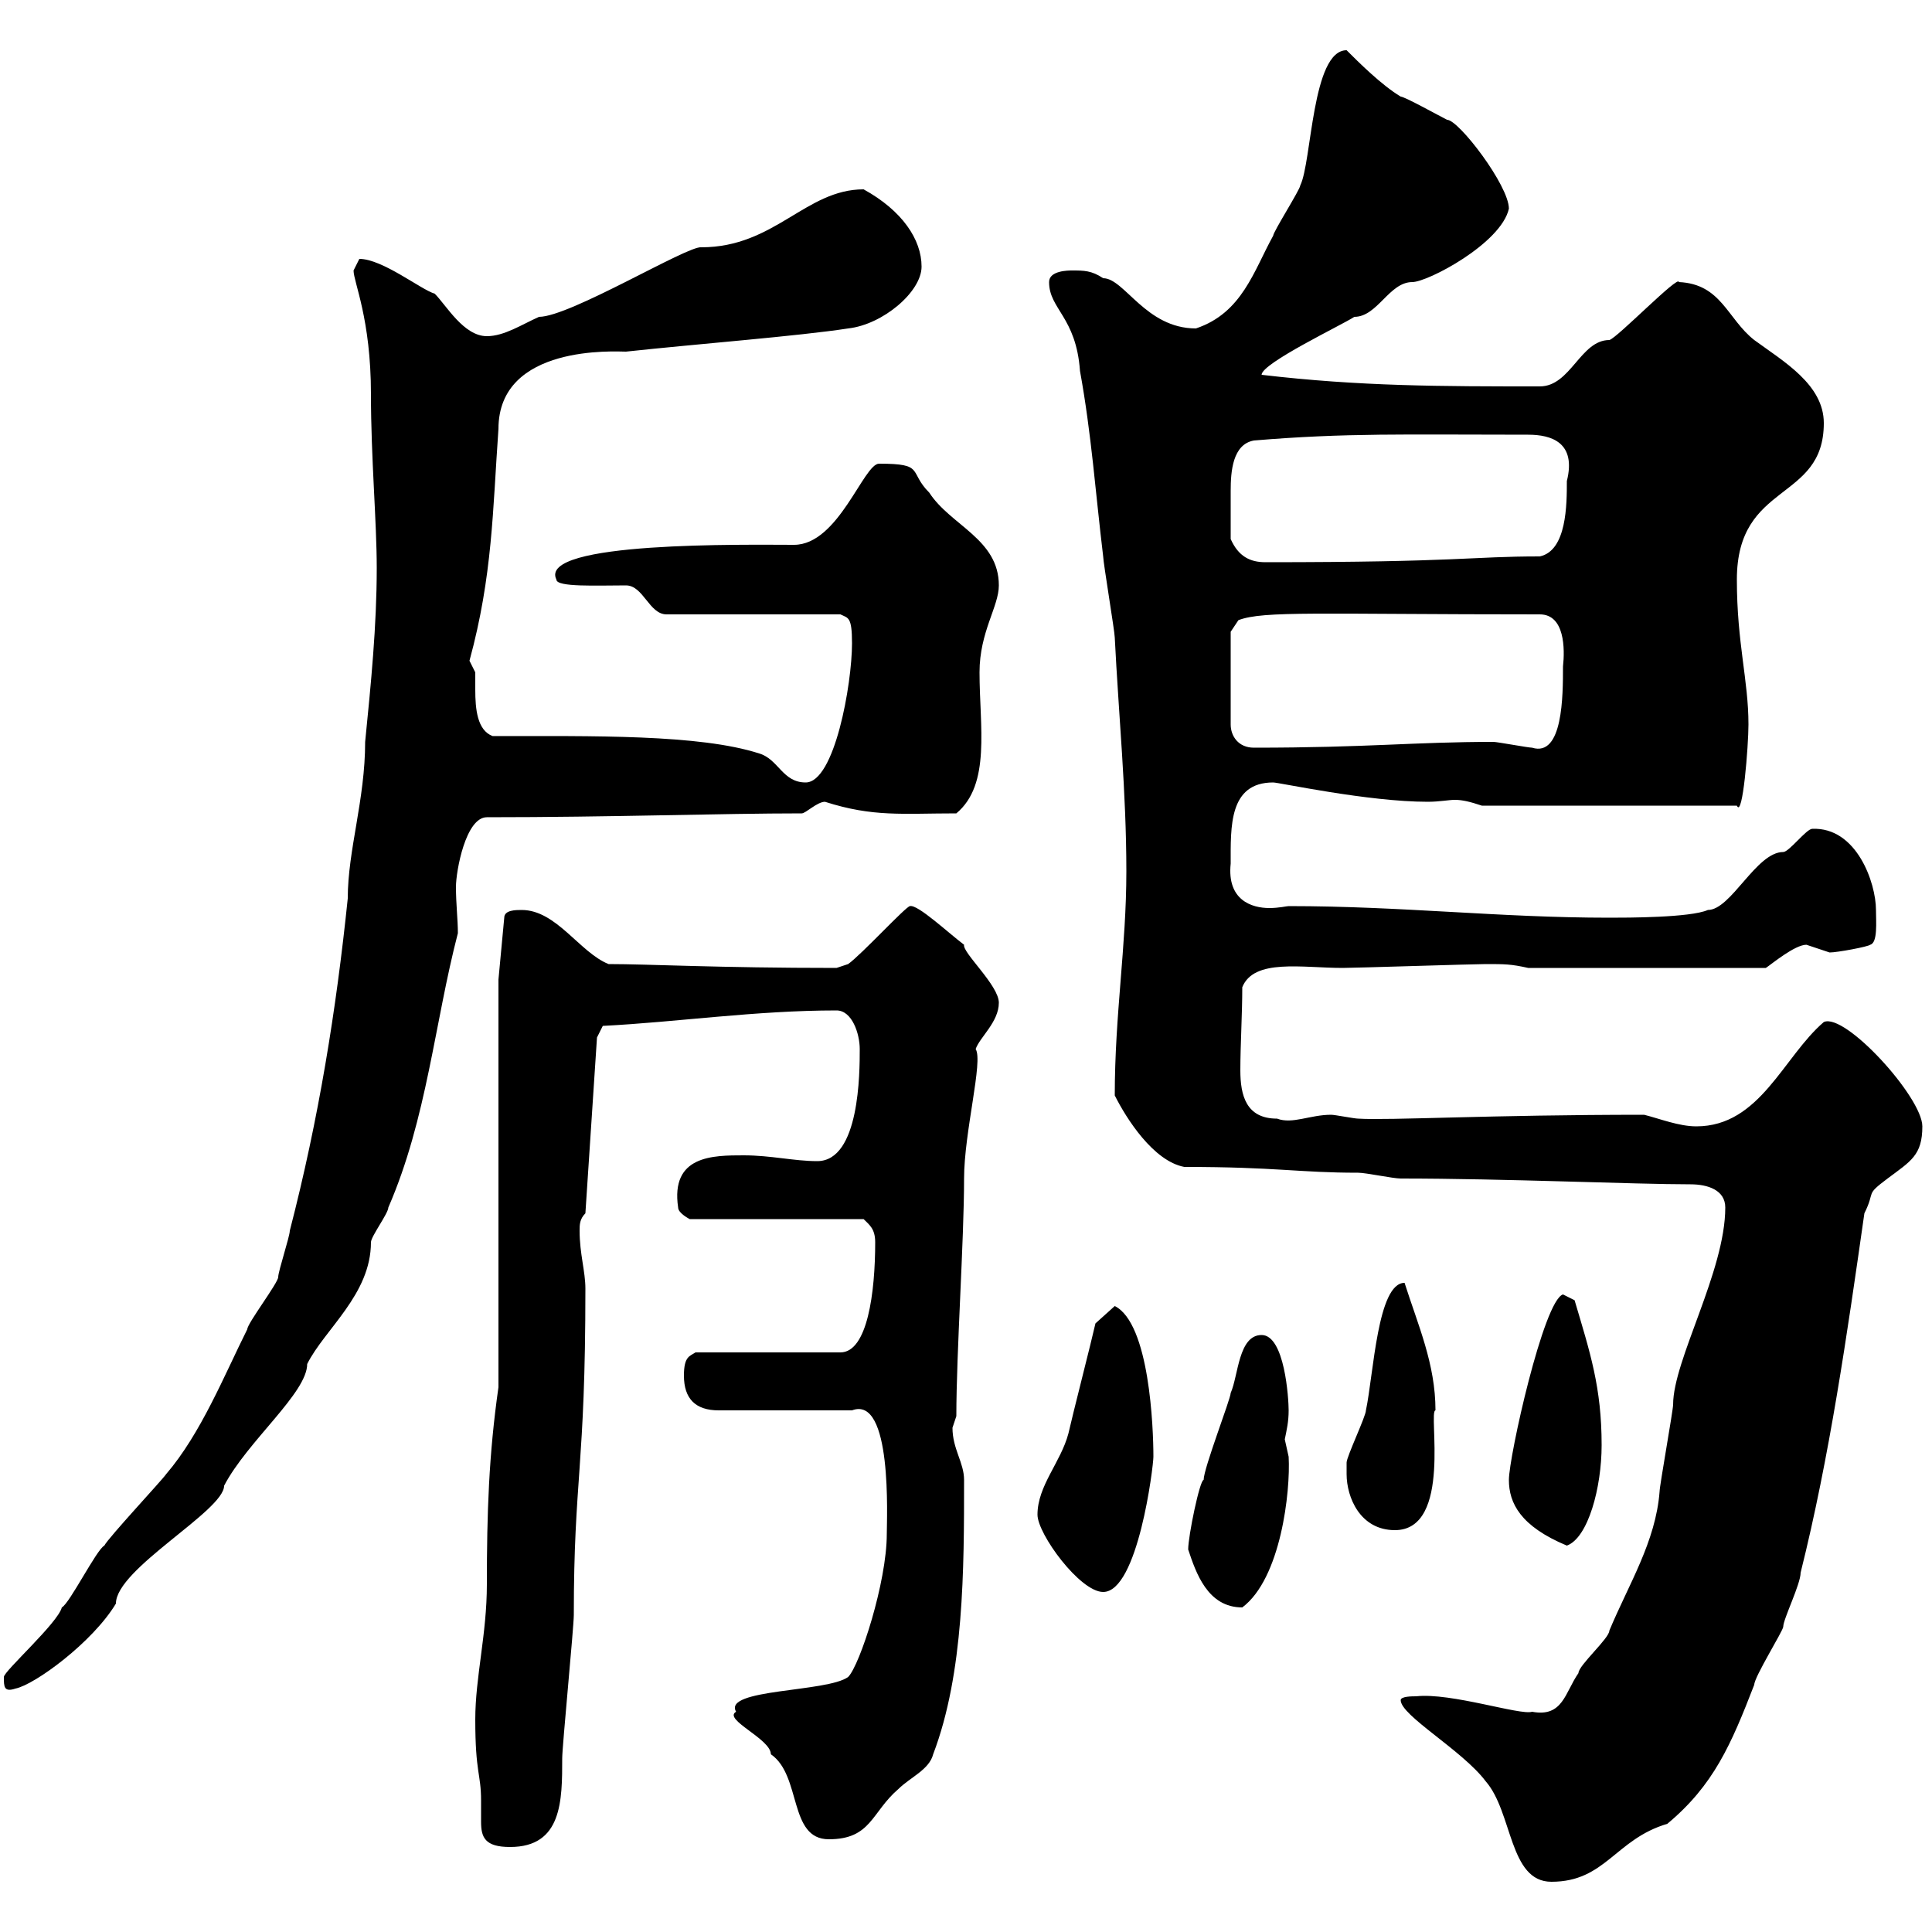 <svg xmlns="http://www.w3.org/2000/svg" xmlns:xlink="http://www.w3.org/1999/xlink" width="300" height="300"><path d="M217.50 264C217.50 266.40 227.10 271.80 230.70 276.60C234.90 281.40 234.30 292.20 240.90 292.20C249.30 292.20 250.80 285.60 258.90 283.20C266.10 277.20 268.80 270.90 272.40 261.60C272.40 260.40 276.90 253.20 276.90 252.60C276.90 251.40 279.60 246 279.60 244.20C284.10 226.20 286.80 207.30 289.50 188.40C291.30 184.80 289.50 185.70 293.10 183C296.70 180.30 298.50 179.40 298.50 174.90C298.50 170.40 286.50 157.20 283.20 158.70C276.90 164.10 273.30 174.90 263.40 174.90C260.70 174.90 257.70 173.70 255.30 173.10C231.30 173.10 215.70 174 210.90 173.70C210.30 173.70 207.30 173.10 206.70 173.10C203.40 173.10 200.70 174.60 198.30 173.70C193.50 173.70 192.60 170.10 192.60 166.20C192.60 162.30 192.90 157.50 192.90 153.30C194.70 148.80 202.20 150.30 208.50 150.30C210.30 150.30 228.90 149.70 230.70 149.70C233.70 149.70 234.60 149.70 237.30 150.30L274.20 150.30C275.10 149.70 278.70 146.70 280.50 146.70C280.50 146.70 284.10 147.90 284.10 147.90C285.30 147.90 290.10 147 290.40 146.70C291.60 146.40 291.30 143.10 291.30 141.30C291.30 137.10 288.30 128.40 281.40 128.70C280.50 128.70 277.80 132.30 276.90 132.30C272.70 132.30 268.80 141.30 265.20 141.30C262.50 142.50 252.60 142.50 249.90 142.50C232.80 142.50 217.80 140.70 200.10 140.70C199.80 140.70 198.60 141 197.10 141C194.40 141 190.50 139.80 191.10 134.10C191.10 128.40 190.80 121.50 197.70 121.50C198.60 121.50 212.40 124.50 221.70 124.50C223.50 124.50 225 124.20 225.90 124.20C227.10 124.20 228.30 124.50 230.10 125.10L269.70 125.10C270.60 127.20 271.50 115.80 271.50 112.50C271.50 105.60 269.70 99.90 269.70 90C269.70 74.70 283.20 78 283.20 65.70C283.20 59.70 276.90 56.10 272.40 52.80C268.20 49.50 267.30 44.10 260.70 43.80C260.70 42.60 251.10 52.50 249.90 52.80C245.40 52.80 243.90 60 239.10 60C223.80 60 211.20 60 195.90 58.20C195.90 56.40 208.50 50.40 210.30 49.20C213.90 49.20 215.70 43.80 219.30 43.80C221.70 43.80 233.10 37.80 234.30 32.40C234.30 28.80 226.50 18.60 224.70 18.60C223.50 18 218.10 15 217.50 15C214.50 13.20 210.90 9.60 209.10 7.80C203.70 7.80 203.70 25.20 201.90 28.80C201.90 29.40 197.70 36 197.70 36.60C194.70 42 192.90 48.60 185.70 51C177.90 51 174.60 43.20 171.30 43.20C169.50 42 168.30 42 166.50 42C165.90 42 162.90 42 162.90 43.80C162.90 48 167.10 49.20 167.70 57.60C169.50 67.50 170.10 76.50 171.30 86.40C171.30 87.30 173.10 98.10 173.10 99C173.70 111 174.90 123 174.90 135.30C174.90 147 173.10 157.50 173.10 170.10C174.90 173.70 179.10 180.30 183.90 181.20C198.30 181.20 201.60 182.10 210.90 182.10C212.10 182.10 216.30 183 217.50 183C233.70 183 253.80 183.90 262.50 183.90C265.20 183.90 267.90 184.80 267.90 187.50C267.90 197.40 259.80 211.20 259.80 218.10C259.80 219 257.70 230.70 257.70 231.60C257.10 239.40 252.90 246 249.90 253.20C249.90 254.40 245.10 258.60 245.10 259.80C243 262.80 242.70 266.70 237.90 265.80C236.10 266.40 225.30 262.80 219.90 263.40C219.30 263.40 217.50 263.40 217.50 264ZM73.80 267C73.80 275.40 74.70 275.40 74.70 279.60C74.70 281.10 74.70 282 74.70 282.90C74.70 285.30 75.30 286.80 79.20 286.80C87.30 286.80 87.30 279.60 87.30 273C87.30 271.20 89.10 252.60 89.10 250.80C89.10 229.50 90.90 228 90.90 200.10C90.90 197.40 90 194.70 90 191.10C90 190.20 90 189.30 90.90 188.40L92.70 161.10L93.60 159.30C105.30 158.70 117.30 156.90 129.90 156.90C132.30 156.90 133.50 160.50 133.50 162.90C133.50 166.50 133.50 180.30 126.90 180.30C123.30 180.30 119.70 179.40 115.50 179.40C110.70 179.40 104.10 179.40 105.30 187.50C105.30 188.40 107.10 189.30 107.10 189.30L134.10 189.30C135 190.20 135.90 190.80 135.90 192.90C135.90 200.70 134.70 210 130.50 210L108 210C107.10 210.60 106.20 210.60 106.20 213.60C106.20 217.20 108 219 111.60 219L132.30 219C138.60 216.60 137.70 235.80 137.70 238.20C137.70 245.70 133.50 258.60 131.70 260.40C128.40 262.80 112.20 262.20 114.30 265.80C112.20 267 119.70 270 119.70 272.40C124.50 275.70 122.40 285.60 128.70 285.60C135.30 285.60 135.30 281.40 139.50 277.80C141.30 276 144.30 274.80 144.90 272.40C149.70 259.80 149.70 243.60 149.70 229.80C149.70 227.10 147.90 225 147.90 221.70C147.90 221.70 148.50 219.90 148.50 219.90C148.50 210 149.70 192.60 149.70 183C149.70 175.80 152.70 164.70 151.50 162.90C152.10 161.10 155.10 158.70 155.10 155.70C155.10 153 149.40 147.90 149.70 146.70C147.30 144.90 142.50 140.40 141.30 140.70C140.70 140.70 133.80 148.20 131.70 149.70C131.70 149.70 129.90 150.30 129.90 150.30C111.30 150.30 100.80 149.70 94.50 149.70C90 147.90 86.40 141.30 81 141.30C80.10 141.30 78.30 141.30 78.30 142.50L77.40 152.10L77.40 215.40C75.90 225.90 75.60 234.90 75.60 246C75.60 253.80 73.80 260.40 73.80 267ZM0.60 260.40C0.60 261.90 0.60 262.80 2.40 262.20C5.40 261.60 14.40 255 18 249C18 243.60 34.80 234.60 34.80 230.70C38.40 223.80 47.70 216.30 47.70 211.80C50.40 206.40 57.60 201 57.60 192.90C57.60 192 60.30 188.40 60.30 187.50C66.30 173.70 67.50 158.70 71.10 144.90C71.10 142.80 70.80 140.40 70.80 137.70C70.80 135.30 72.30 126.90 75.60 126.90C95.10 126.90 111.90 126.30 124.50 126.30C125.10 126.30 126.90 124.50 128.10 124.50C135.60 126.90 140.10 126.30 148.50 126.30C153.90 121.80 152.10 112.80 152.10 104.40C152.10 98.10 155.10 94.20 155.10 90.90C155.10 83.70 147.60 81.60 144.30 76.50C141 73.20 143.70 72 136.50 72C134.10 72 130.20 84.60 123.30 84.60C116.10 84.60 83.40 84 86.40 90C86.40 91.20 92.70 90.90 97.20 90.90C99.90 90.90 100.80 95.40 103.50 95.40L130.50 95.40C131.70 96 132.30 95.70 132.30 99.90C132.30 106.20 129.60 121.50 125.10 121.50C121.50 121.50 120.90 117.90 117.90 117C108.60 114 92.10 114.30 76.50 114.30C74.10 113.40 73.80 110.10 73.80 107.10C73.80 106.20 73.80 105 73.80 104.40C73.80 104.40 72.90 102.60 72.90 102.60C76.50 89.40 76.50 79.20 77.40 66.60C77.40 53.40 95.70 54.60 97.20 54.60C108.30 53.40 123.90 52.20 131.70 51C137.10 50.40 143.10 45.30 143.10 41.40C143.10 37.20 140.10 32.70 134.10 29.40C125.10 29.40 120.30 38.40 108.90 38.40C106.80 38.10 88.50 49.20 83.70 49.20C81 50.40 78.30 52.20 75.60 52.20C72 52.20 69.30 47.40 67.50 45.60C65.40 45 59.40 40.20 55.80 40.20C55.80 40.20 54.90 42 54.90 42C54.90 43.80 57.60 49.50 57.60 61.20C57.60 71.10 58.50 81 58.50 88.20C58.50 97.20 57.60 106.20 56.70 115.20C56.70 124.20 54 132 54 139.50C52.20 156.90 49.50 173.70 45 191.10C45 192 43.20 197.40 43.20 198.30C43.20 199.20 38.40 205.50 38.40 206.40C34.80 213.60 31.20 222.60 25.80 228.90C25.20 229.80 16.80 238.80 16.20 240C15 240.60 10.80 249 9.60 249.60C9 252 0.60 259.50 0.60 260.40ZM184.50 240.60C185.70 244.20 187.50 249.60 192.90 249.60C198.90 245.10 200.40 231.60 200.10 226.20C200.10 226.20 199.50 223.50 199.50 223.50C199.80 222 200.10 220.80 200.10 219C200.10 217.20 199.50 207.30 195.90 207.30C192.30 207.30 192.30 213.60 191.10 216.30C191.10 217.20 186.90 228 186.90 229.80C186.30 229.80 184.50 238.50 184.50 240.60ZM161.10 235.20C161.10 238.20 167.70 247.20 171.30 247.20C176.70 247.20 179.10 227.70 179.10 226.20C179.10 221.70 178.50 205.50 173.10 202.80L170.10 205.50C169.50 208.20 166.50 219.90 165.90 222.60C164.70 227.10 161.10 230.70 161.10 235.20ZM234.30 229.80C234.30 233.40 236.10 237 243.30 240C246.60 238.80 248.70 231 248.70 224.40C248.70 215.40 246.90 210 244.50 201.90C244.50 201.90 242.70 201 242.70 201C239.70 201.90 234.30 226.20 234.30 229.80ZM209.10 228.90C209.10 232.50 211.20 237.60 216.60 237.60C225.60 237.60 221.70 219 222.90 219C222.90 211.80 220.20 205.80 218.10 199.20C213.90 199.20 213.30 213.30 212.10 219C212.10 219.90 209.10 226.20 209.10 227.10C209.10 227.10 209.10 228 209.10 228.90ZM191.10 98.10L192.30 96.30C196.20 94.80 204.90 95.40 239.10 95.40C243 95.40 243 100.80 242.70 103.50C242.70 108 242.70 117.60 237.90 116.10C237.30 116.10 232.50 115.20 231.90 115.20C219.60 115.20 212.40 116.10 194.70 116.10C192.30 116.10 191.10 114.30 191.10 112.50ZM191.10 83.70C191.10 81 191.10 78 191.10 76.20C191.10 73.20 191.40 69 194.70 68.40C209.10 67.20 218.10 67.50 237.30 67.50C240.90 67.50 244.80 68.70 243.30 74.70C243.30 78.30 243.30 85.50 239.10 86.40C228.30 86.40 226.80 87.30 196.50 87.30C194.10 87.30 192.30 86.40 191.10 83.70Z"/></svg>